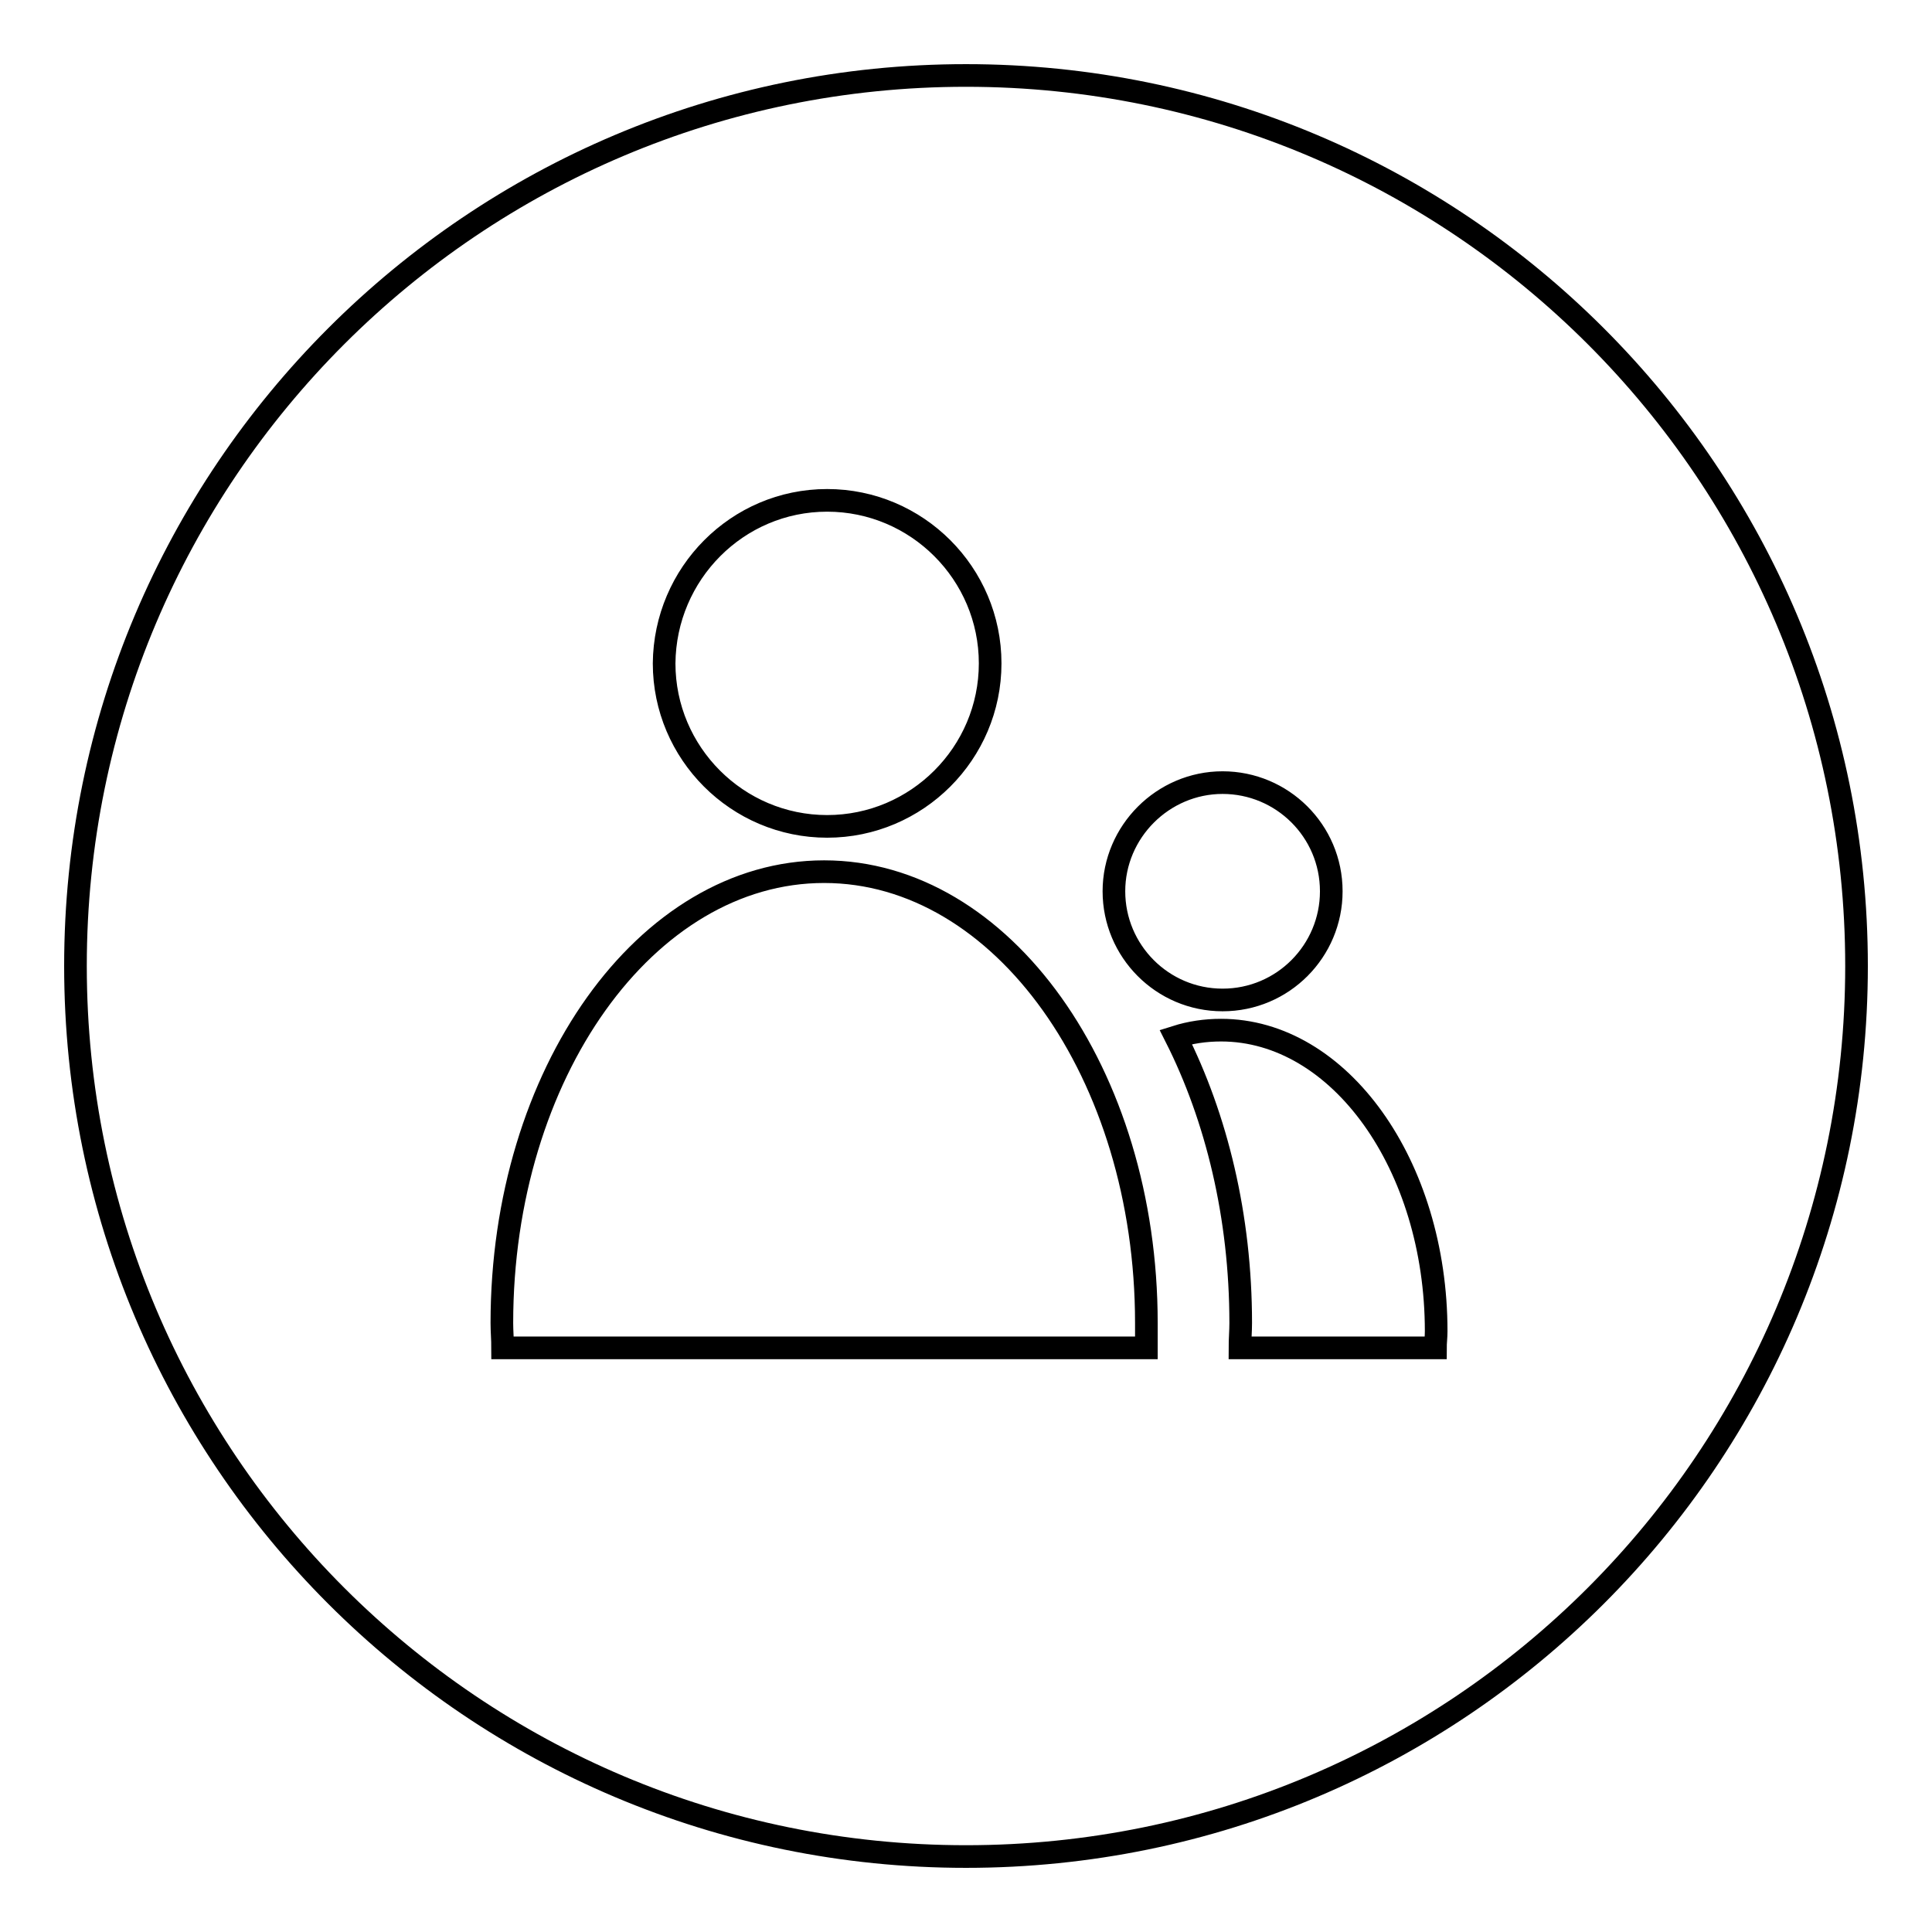 <?xml version="1.0" encoding="utf-8"?>
<!-- Svg Vector Icons : http://www.onlinewebfonts.com/icon -->
<!DOCTYPE svg PUBLIC "-//W3C//DTD SVG 1.1//EN" "http://www.w3.org/Graphics/SVG/1.1/DTD/svg11.dtd">
<svg version="1.1" xmlns="http://www.w3.org/2000/svg" xmlns:xlink="http://www.w3.org/1999/xlink" x="0px" y="0px" viewBox="0 0 256 256" enable-background="new 0 0 256 256" xml:space="preserve">
<g><g><path stroke-width="3" fill-opacity="0" stroke="#000000"  d="M128,10C62.8,10,10,62.8,10,128c0,65.2,52.8,118,118,118c65.2,0,118-52.8,118-118C246,62.8,193.2,10,128,10z M162,103.7c7.9,0,14.4,6.4,14.4,14.4c0,7.9-6.4,14.4-14.4,14.4s-14.4-6.5-14.4-14.4S154.1,103.7,162,103.7z M109.6,66.3c11.9,0,21.6,9.7,21.6,21.6c0,11.9-9.7,21.6-21.6,21.6c-11.9,0-21.6-9.7-21.6-21.6C88.1,76,97.7,66.3,109.6,66.3z M151.9,178.6H66.6c0-1.1-0.1-2.2-0.1-3.3c0-33,19.1-59.8,42.7-59.8c23.6,0,42.7,26.8,42.7,59.8C151.9,176.5,151.9,177.6,151.9,178.6z M190.2,178.6h-25.9c0-1.1,0.1-2.2,0.1-3.3c0-14.1-3.2-27.2-8.6-37.9c1.9-0.6,3.9-0.9,6-0.9c15.7,0,28.5,17.9,28.5,39.9C190.3,177.2,190.2,177.9,190.2,178.6z"/></g></g>
</svg>